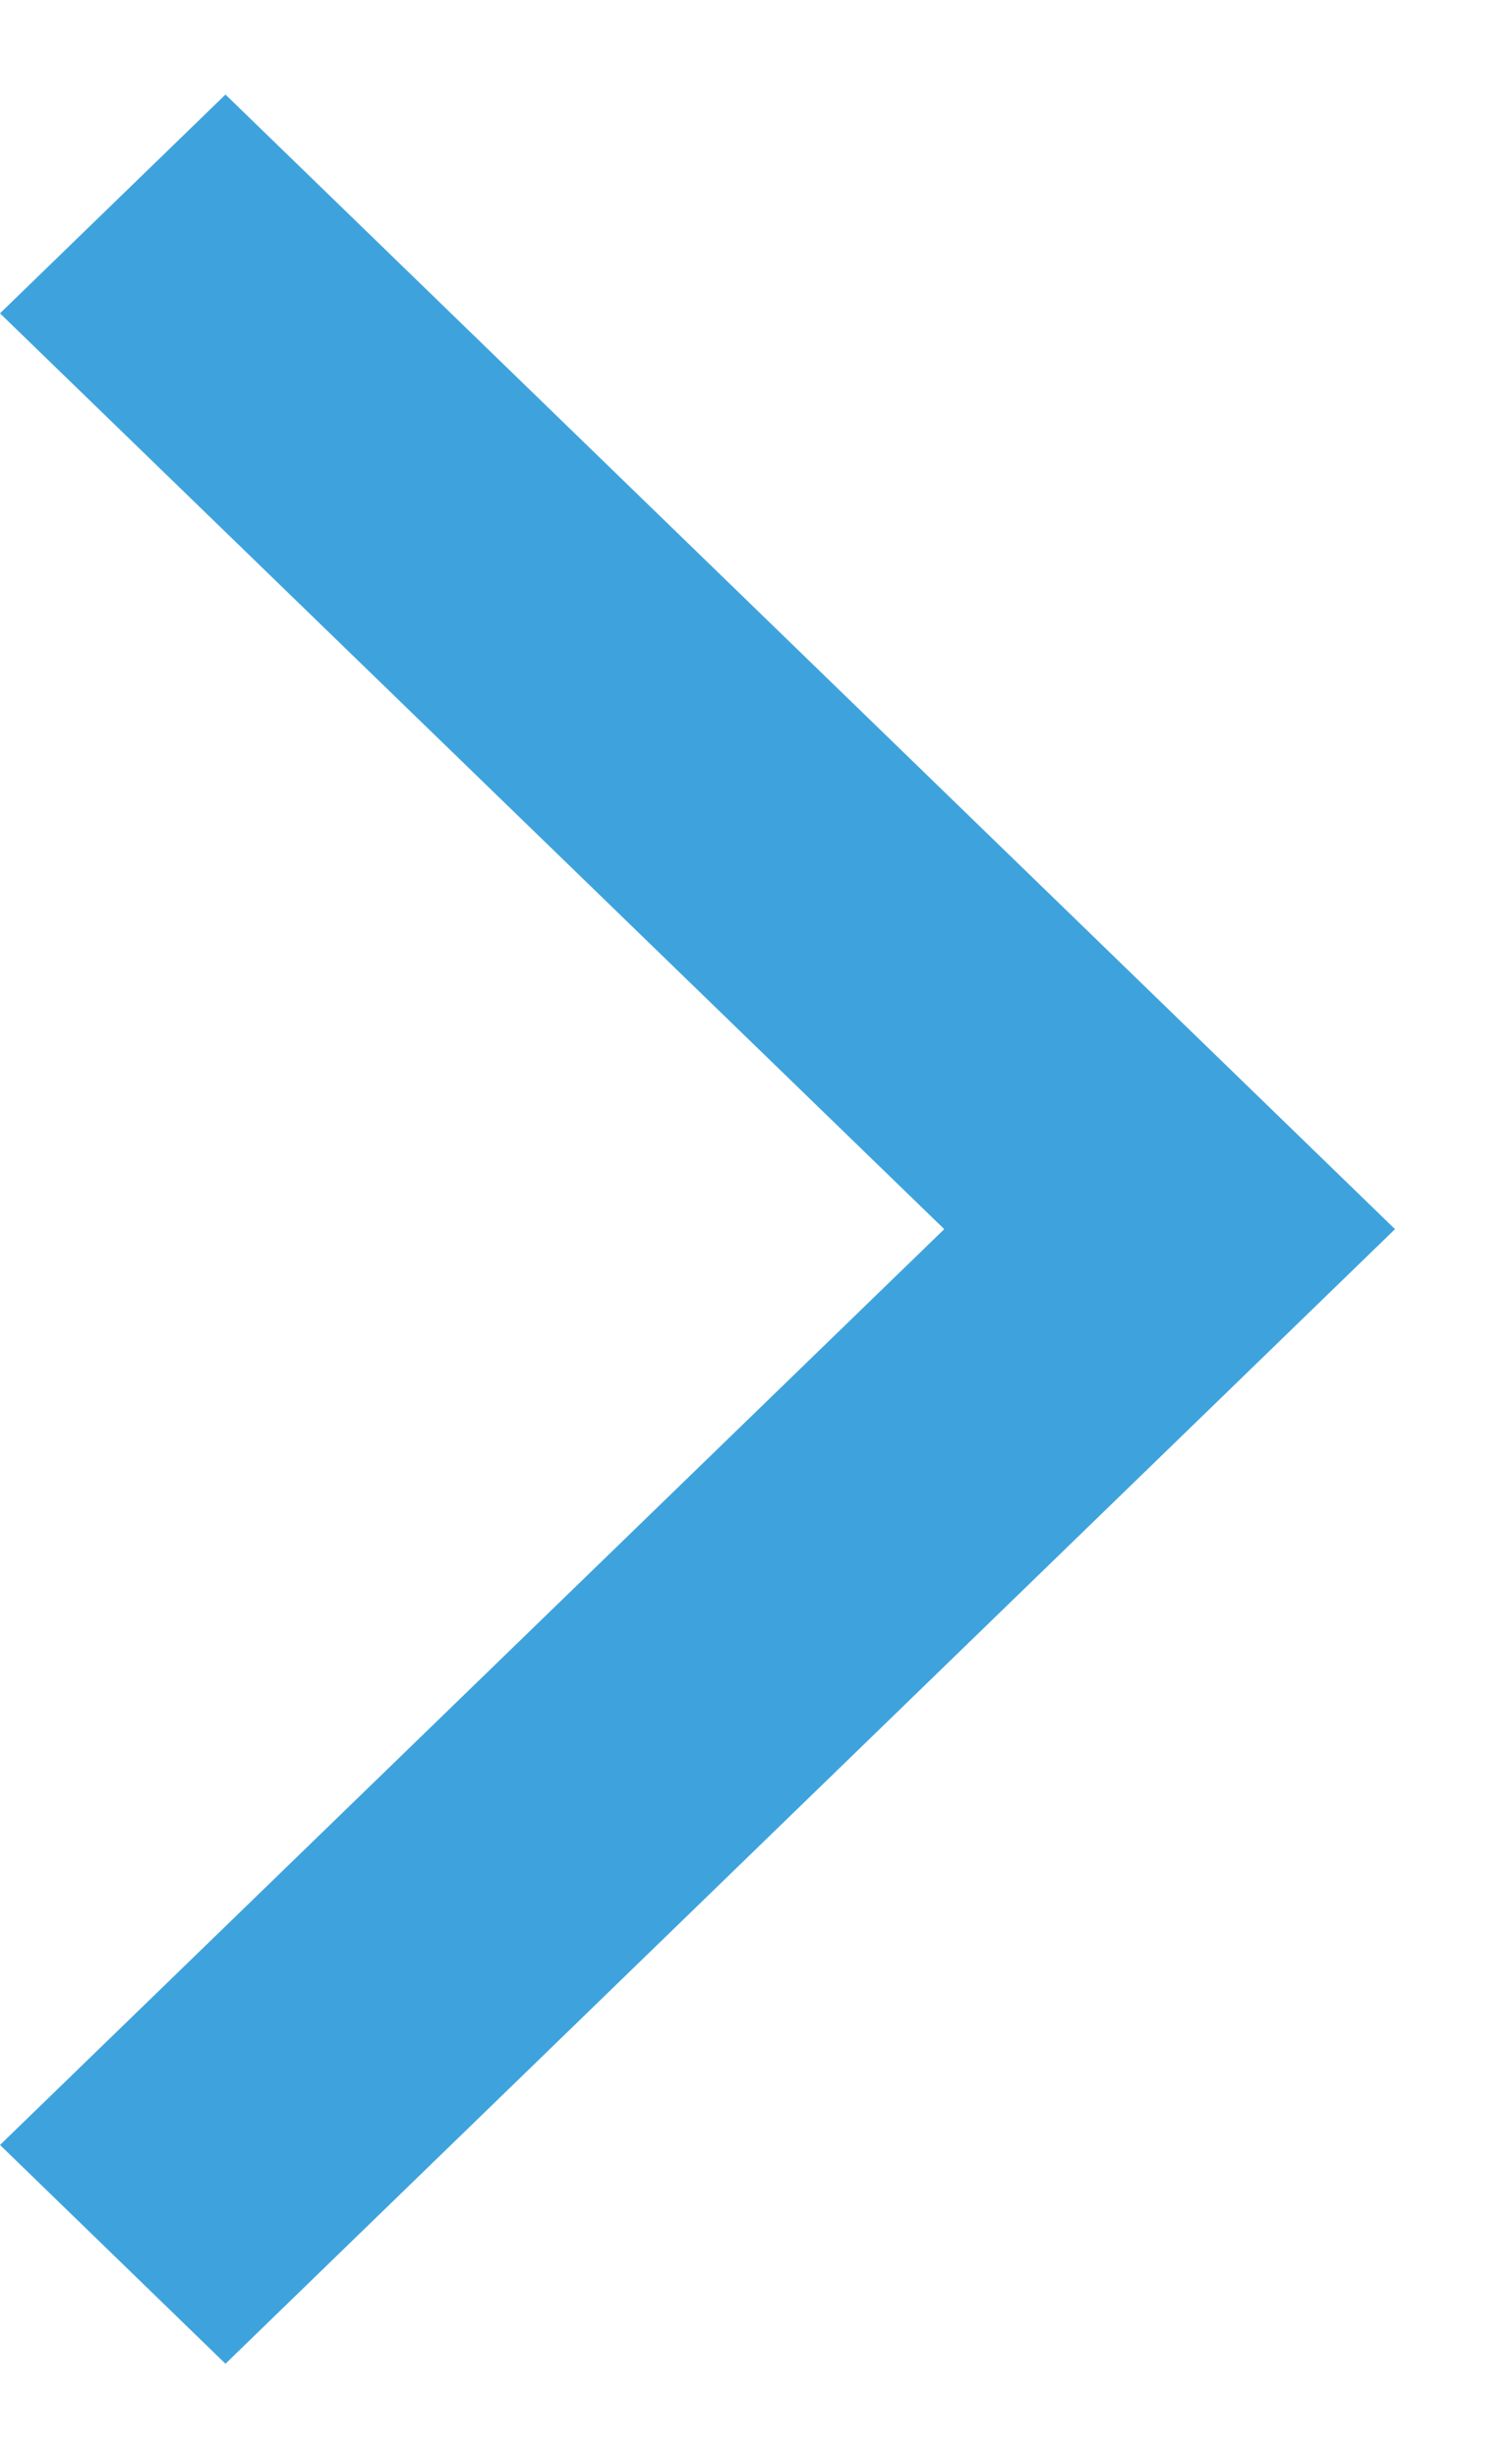 <svg width="8" height="13" viewBox="0 0 8 13" fill="none" xmlns="http://www.w3.org/2000/svg">
    <path d="M0 11.343L4.996 6.5L0 1.657L1.193 0.5L7.381 6.5L1.193 12.5L0 11.343Z" fill="#3EA3DC"/>
</svg>
